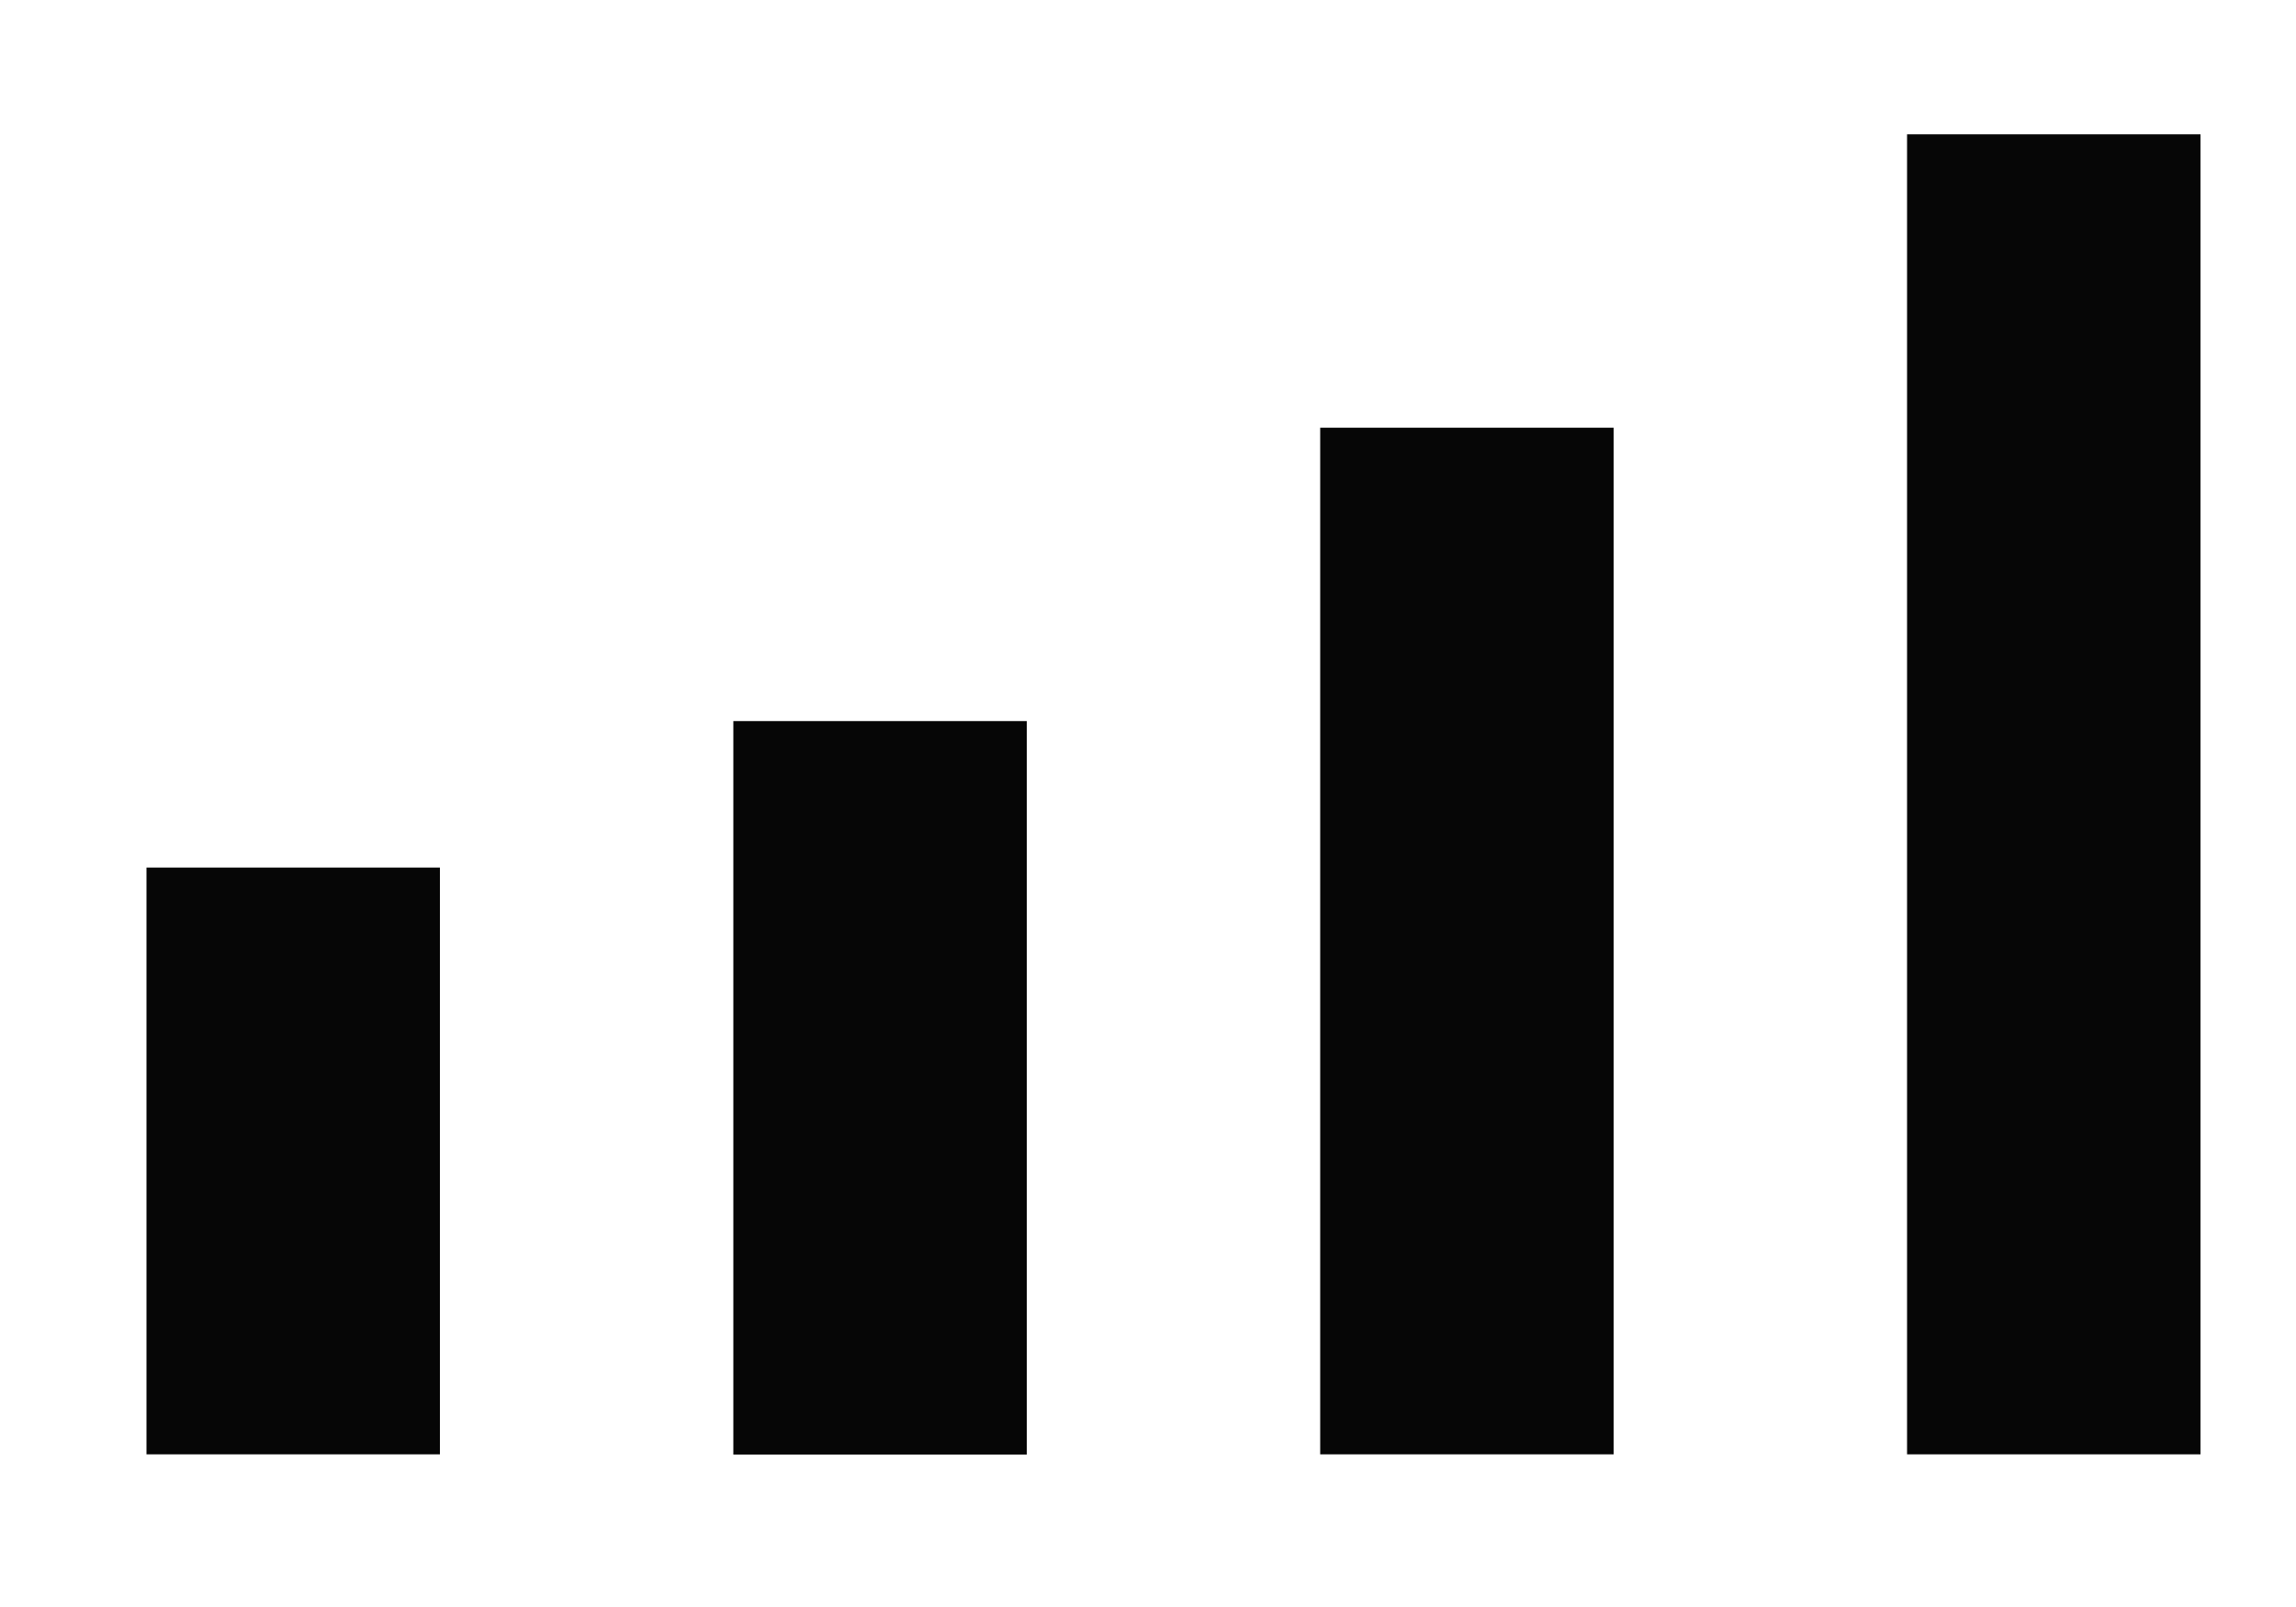 <svg width="10" height="7" viewBox="0 0 10 7" fill="none" xmlns="http://www.w3.org/2000/svg">
<path d="M8.306 0.585H9.584V6.335H8.306V0.585Z" fill="#060606"/>
<path d="M5.75 1.863H7.028V6.335H5.75V1.863Z" fill="#060606"/>
<path d="M3.194 3.141H4.472V6.336H3.194V3.141Z" fill="#060606"/>
<path d="M0.638 3.779H1.916V6.335H0.638V3.779Z" fill="#060606"/>
</svg>
